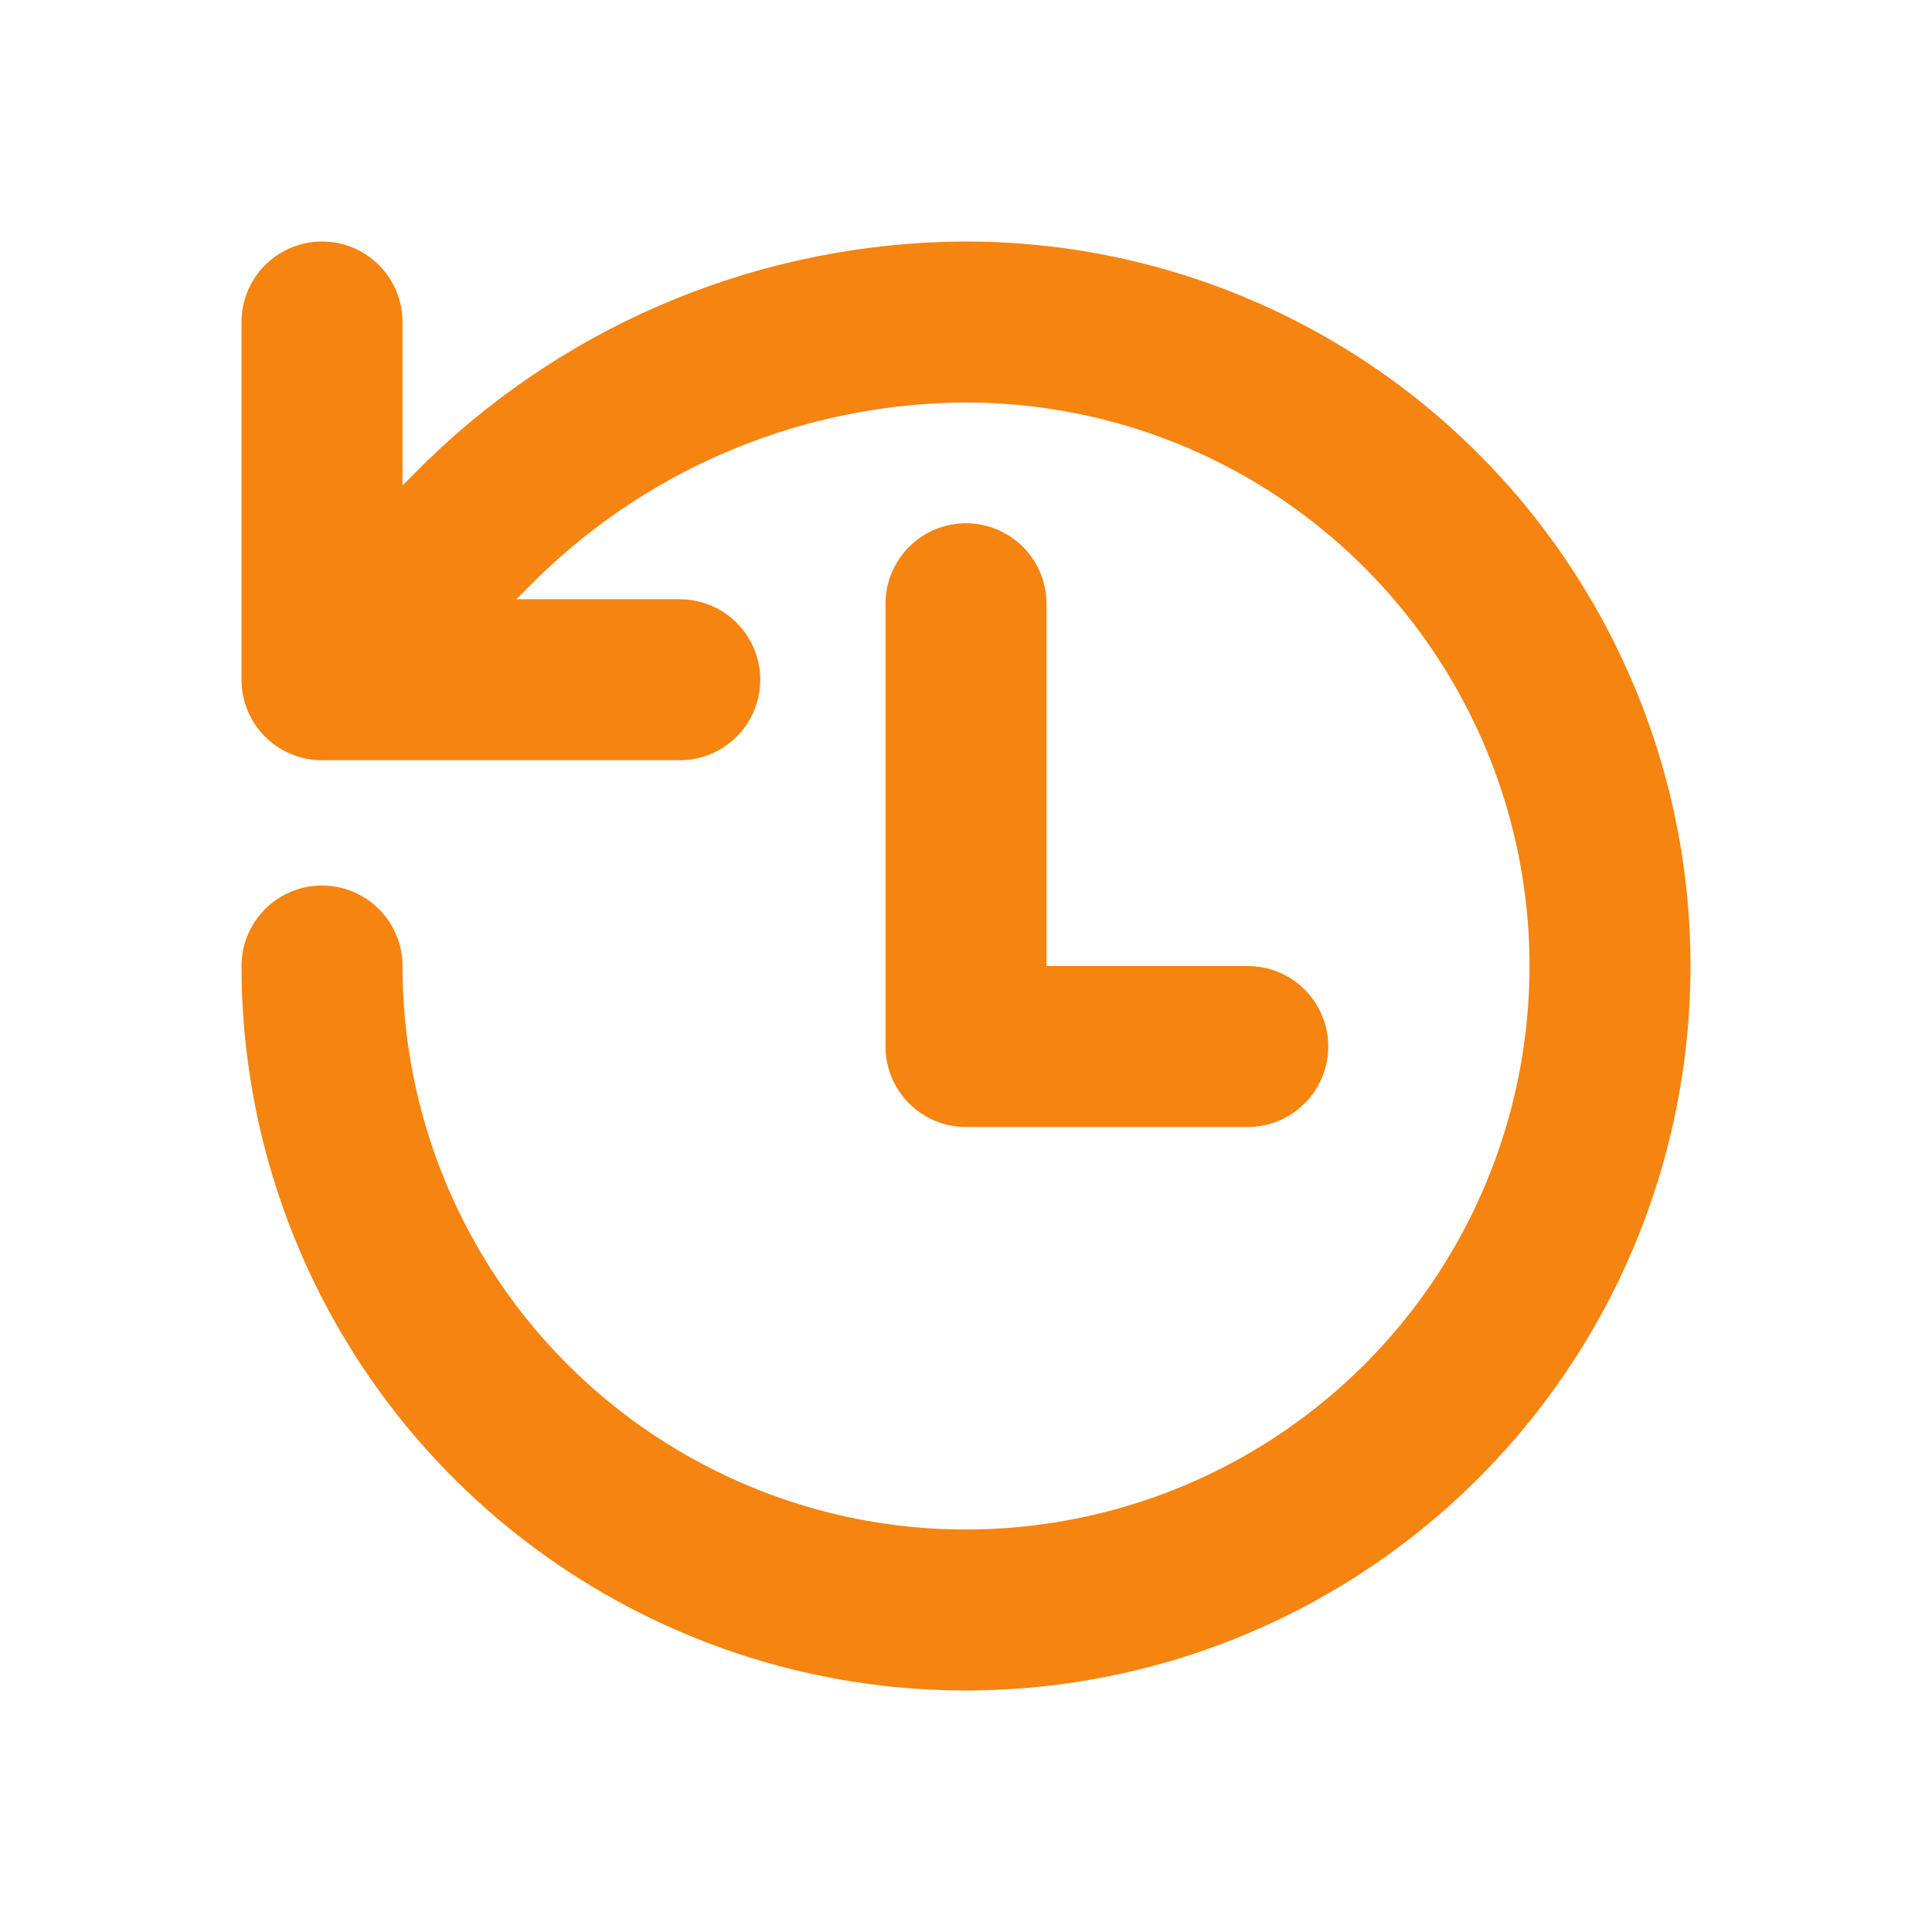 <?xml version="1.0" encoding="utf-8"?>
<svg xmlns="http://www.w3.org/2000/svg" fill="none" height="100%" overflow="visible" preserveAspectRatio="none" style="display: block;" viewBox="0 0 24 24" width="100%">
<g id="lucide/rotate-ccw">
<path d="M4 12C4 13.582 4.469 15.129 5.348 16.445C6.227 17.76 7.477 18.785 8.939 19.391C10.4 19.997 12.009 20.155 13.561 19.846C15.113 19.538 16.538 18.776 17.657 17.657C18.776 16.538 19.538 15.113 19.846 13.561C20.155 12.009 19.997 10.4 19.391 8.939C18.785 7.477 17.76 6.227 16.445 5.348C15.129 4.469 13.582 4 12 4C9.764 4.008 7.617 4.881 6.009 6.436L4 8.444M4 8.444V4M4 8.444H8.444" id="Vector" stroke="#F58410" stroke-linecap="round" stroke-linejoin="round" stroke-width="2"/>
<path d="M12 7.5V13H15.5" id="Vector_2" stroke="#F58410" stroke-linecap="round" stroke-linejoin="round" stroke-width="2"/>
</g>
</svg>